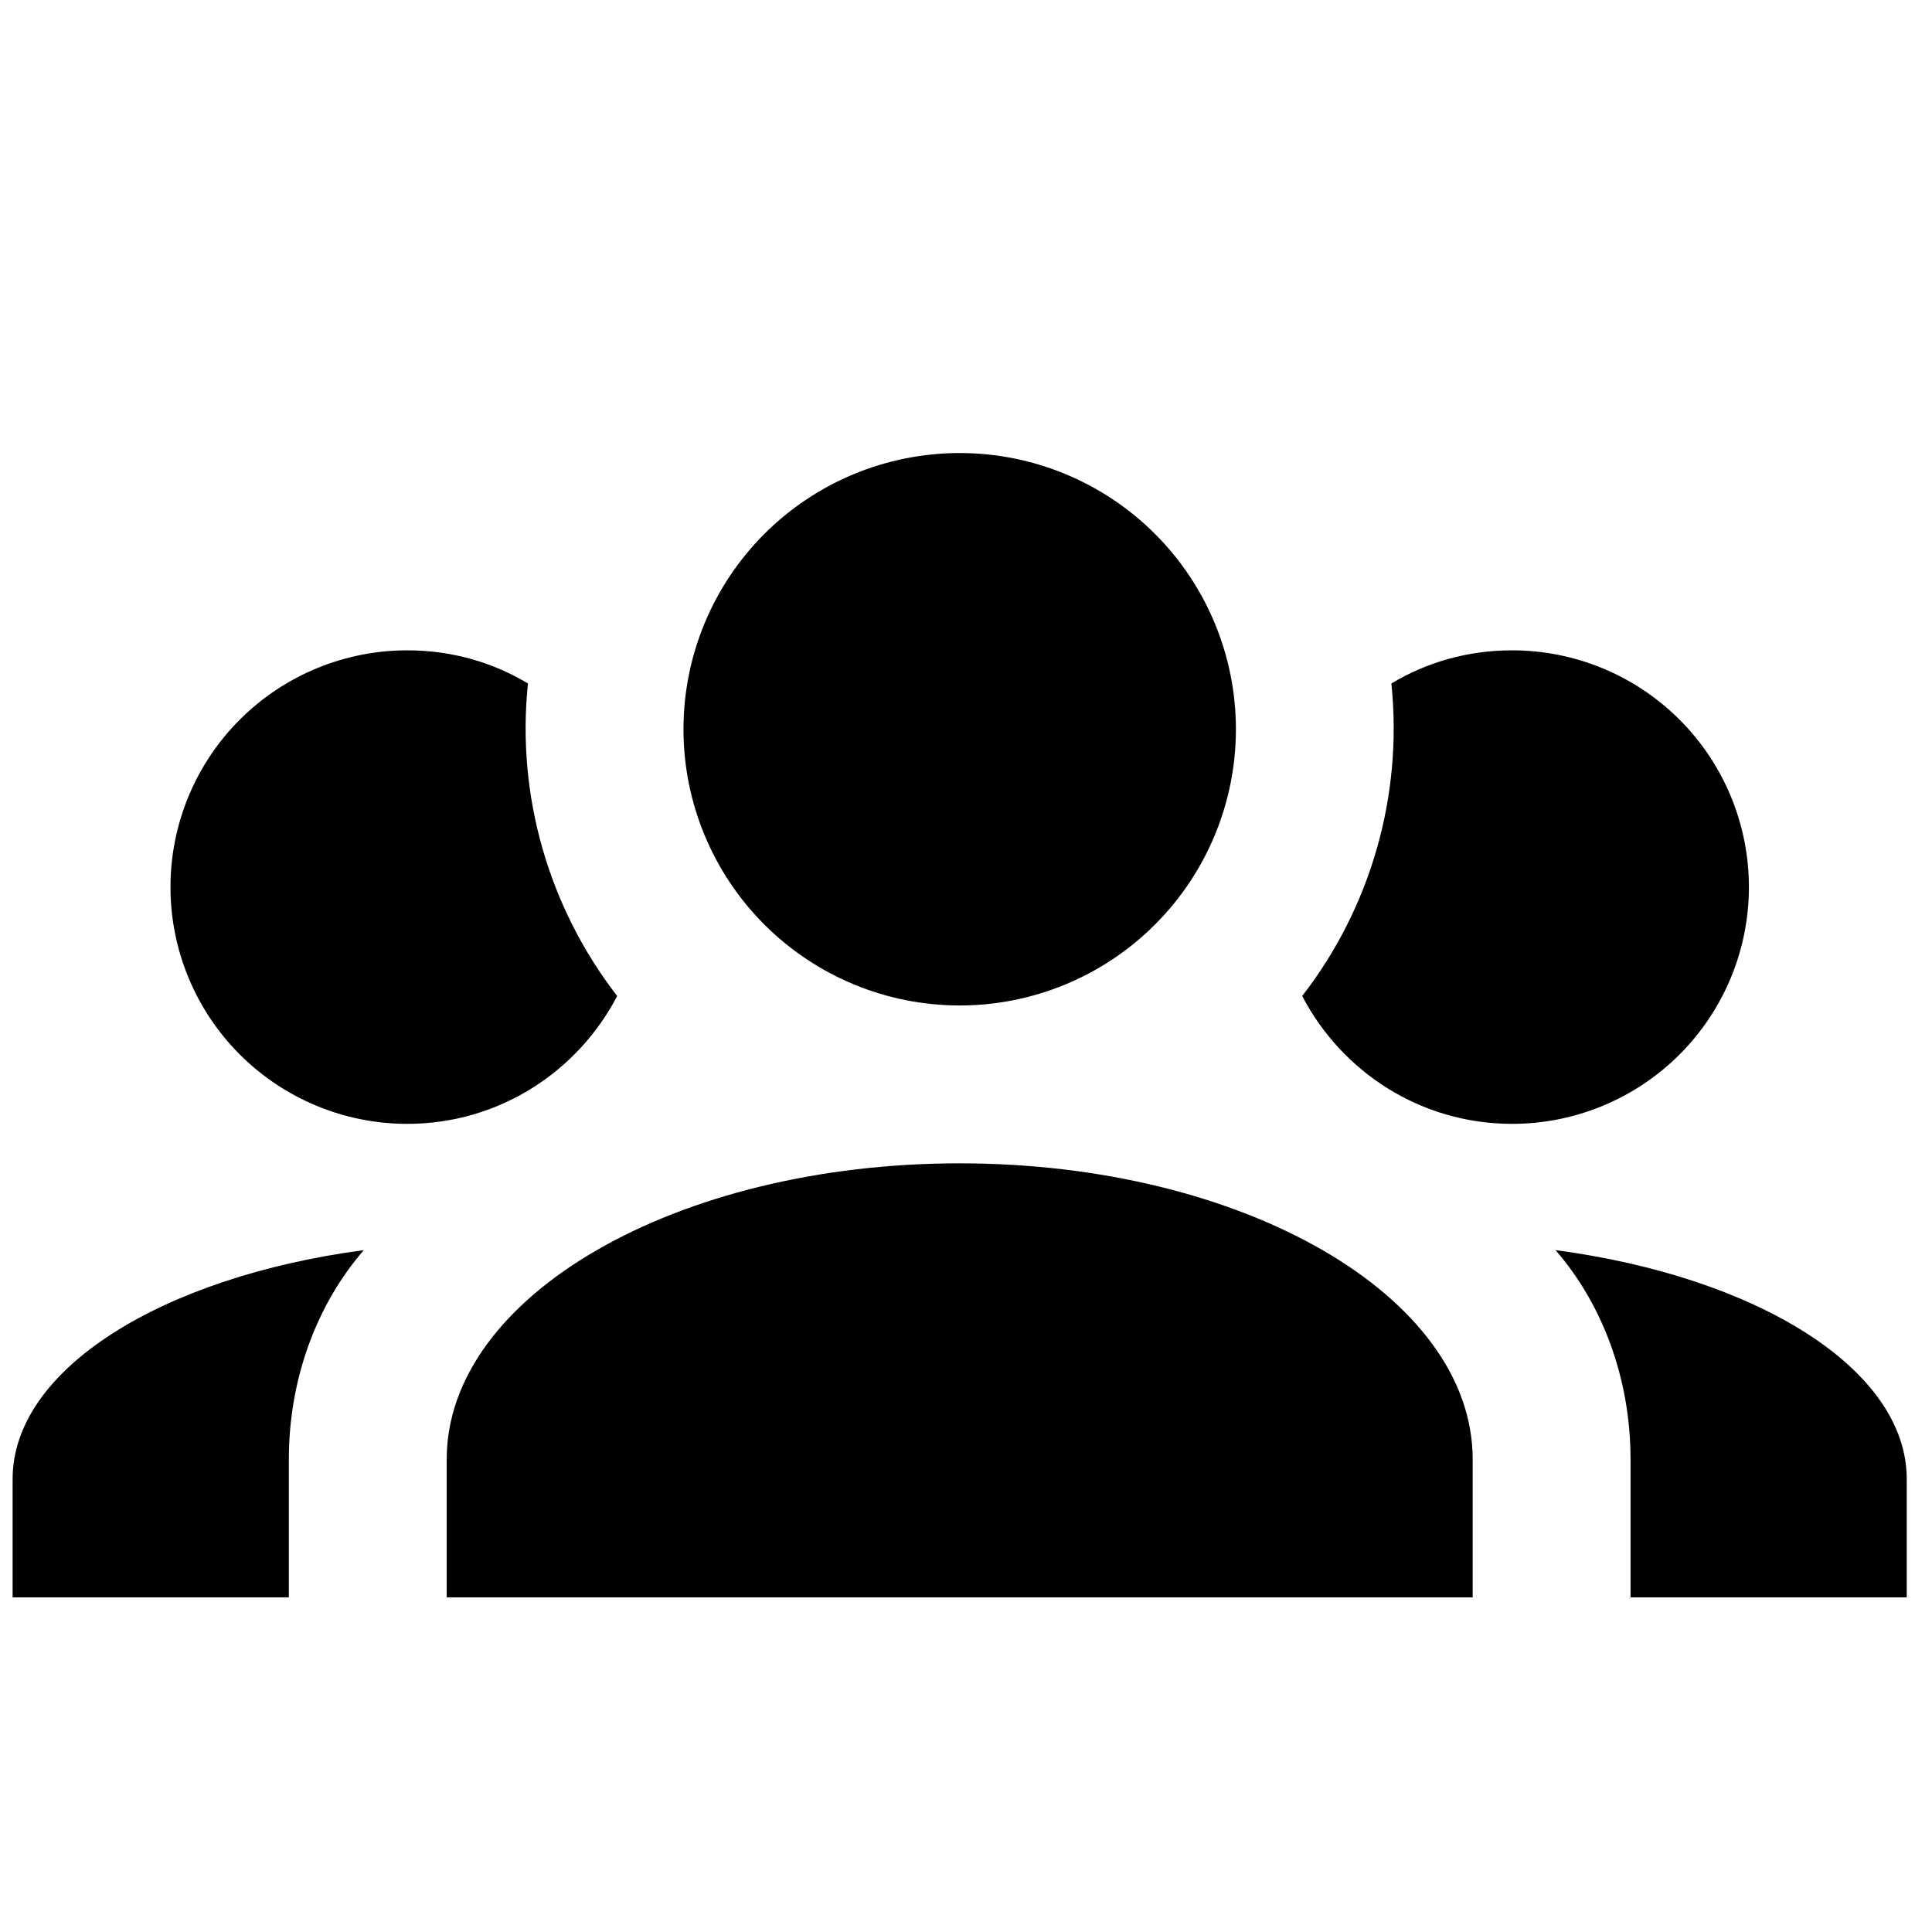 <svg width="51" height="51" viewBox="0 0 51 51" fill="none" xmlns="http://www.w3.org/2000/svg">
<g id="mdi:account-group" clip-path="url(#clip0_981_60)">
<path id="Vector" d="M25.333 11.959C27.267 11.959 29.122 12.727 30.489 14.094C31.857 15.462 32.625 17.316 32.625 19.25C32.625 21.184 31.857 23.039 30.489 24.406C29.122 25.774 27.267 26.542 25.333 26.542C23.399 26.542 21.545 25.774 20.177 24.406C18.81 23.039 18.042 21.184 18.042 19.25C18.042 17.316 18.81 15.462 20.177 14.094C21.545 12.727 23.399 11.959 25.333 11.959ZM10.75 17.167C11.917 17.167 13 17.479 13.937 18.042C13.625 21.021 14.5 23.979 16.292 26.292C15.25 28.292 13.167 29.667 10.75 29.667C9.092 29.667 7.503 29.008 6.33 27.836C5.158 26.664 4.5 25.074 4.5 23.417C4.5 21.759 5.158 20.169 6.33 18.997C7.503 17.825 9.092 17.167 10.75 17.167ZM39.917 17.167C41.574 17.167 43.164 17.825 44.336 18.997C45.508 20.169 46.167 21.759 46.167 23.417C46.167 25.074 45.508 26.664 44.336 27.836C43.164 29.008 41.574 29.667 39.917 29.667C37.5 29.667 35.417 28.292 34.375 26.292C36.191 23.947 37.034 20.992 36.729 18.042C37.667 17.479 38.75 17.167 39.917 17.167ZM11.792 38.521C11.792 34.209 17.854 30.709 25.333 30.709C32.812 30.709 38.875 34.209 38.875 38.521V42.167H11.792V38.521ZM0.333 42.167V39.042C0.333 36.146 4.271 33.709 9.604 33C8.375 34.417 7.625 36.375 7.625 38.521V42.167H0.333ZM50.333 42.167H43.042V38.521C43.042 36.375 42.292 34.417 41.062 33C46.396 33.709 50.333 36.146 50.333 39.042V42.167Z" fill="black"/>
</g>
<defs>
<clipPath id="clip0_981_60">
<rect width="50" height="50" fill="white" transform="translate(0.333 0.5)"/>
</clipPath>
</defs>
</svg>
